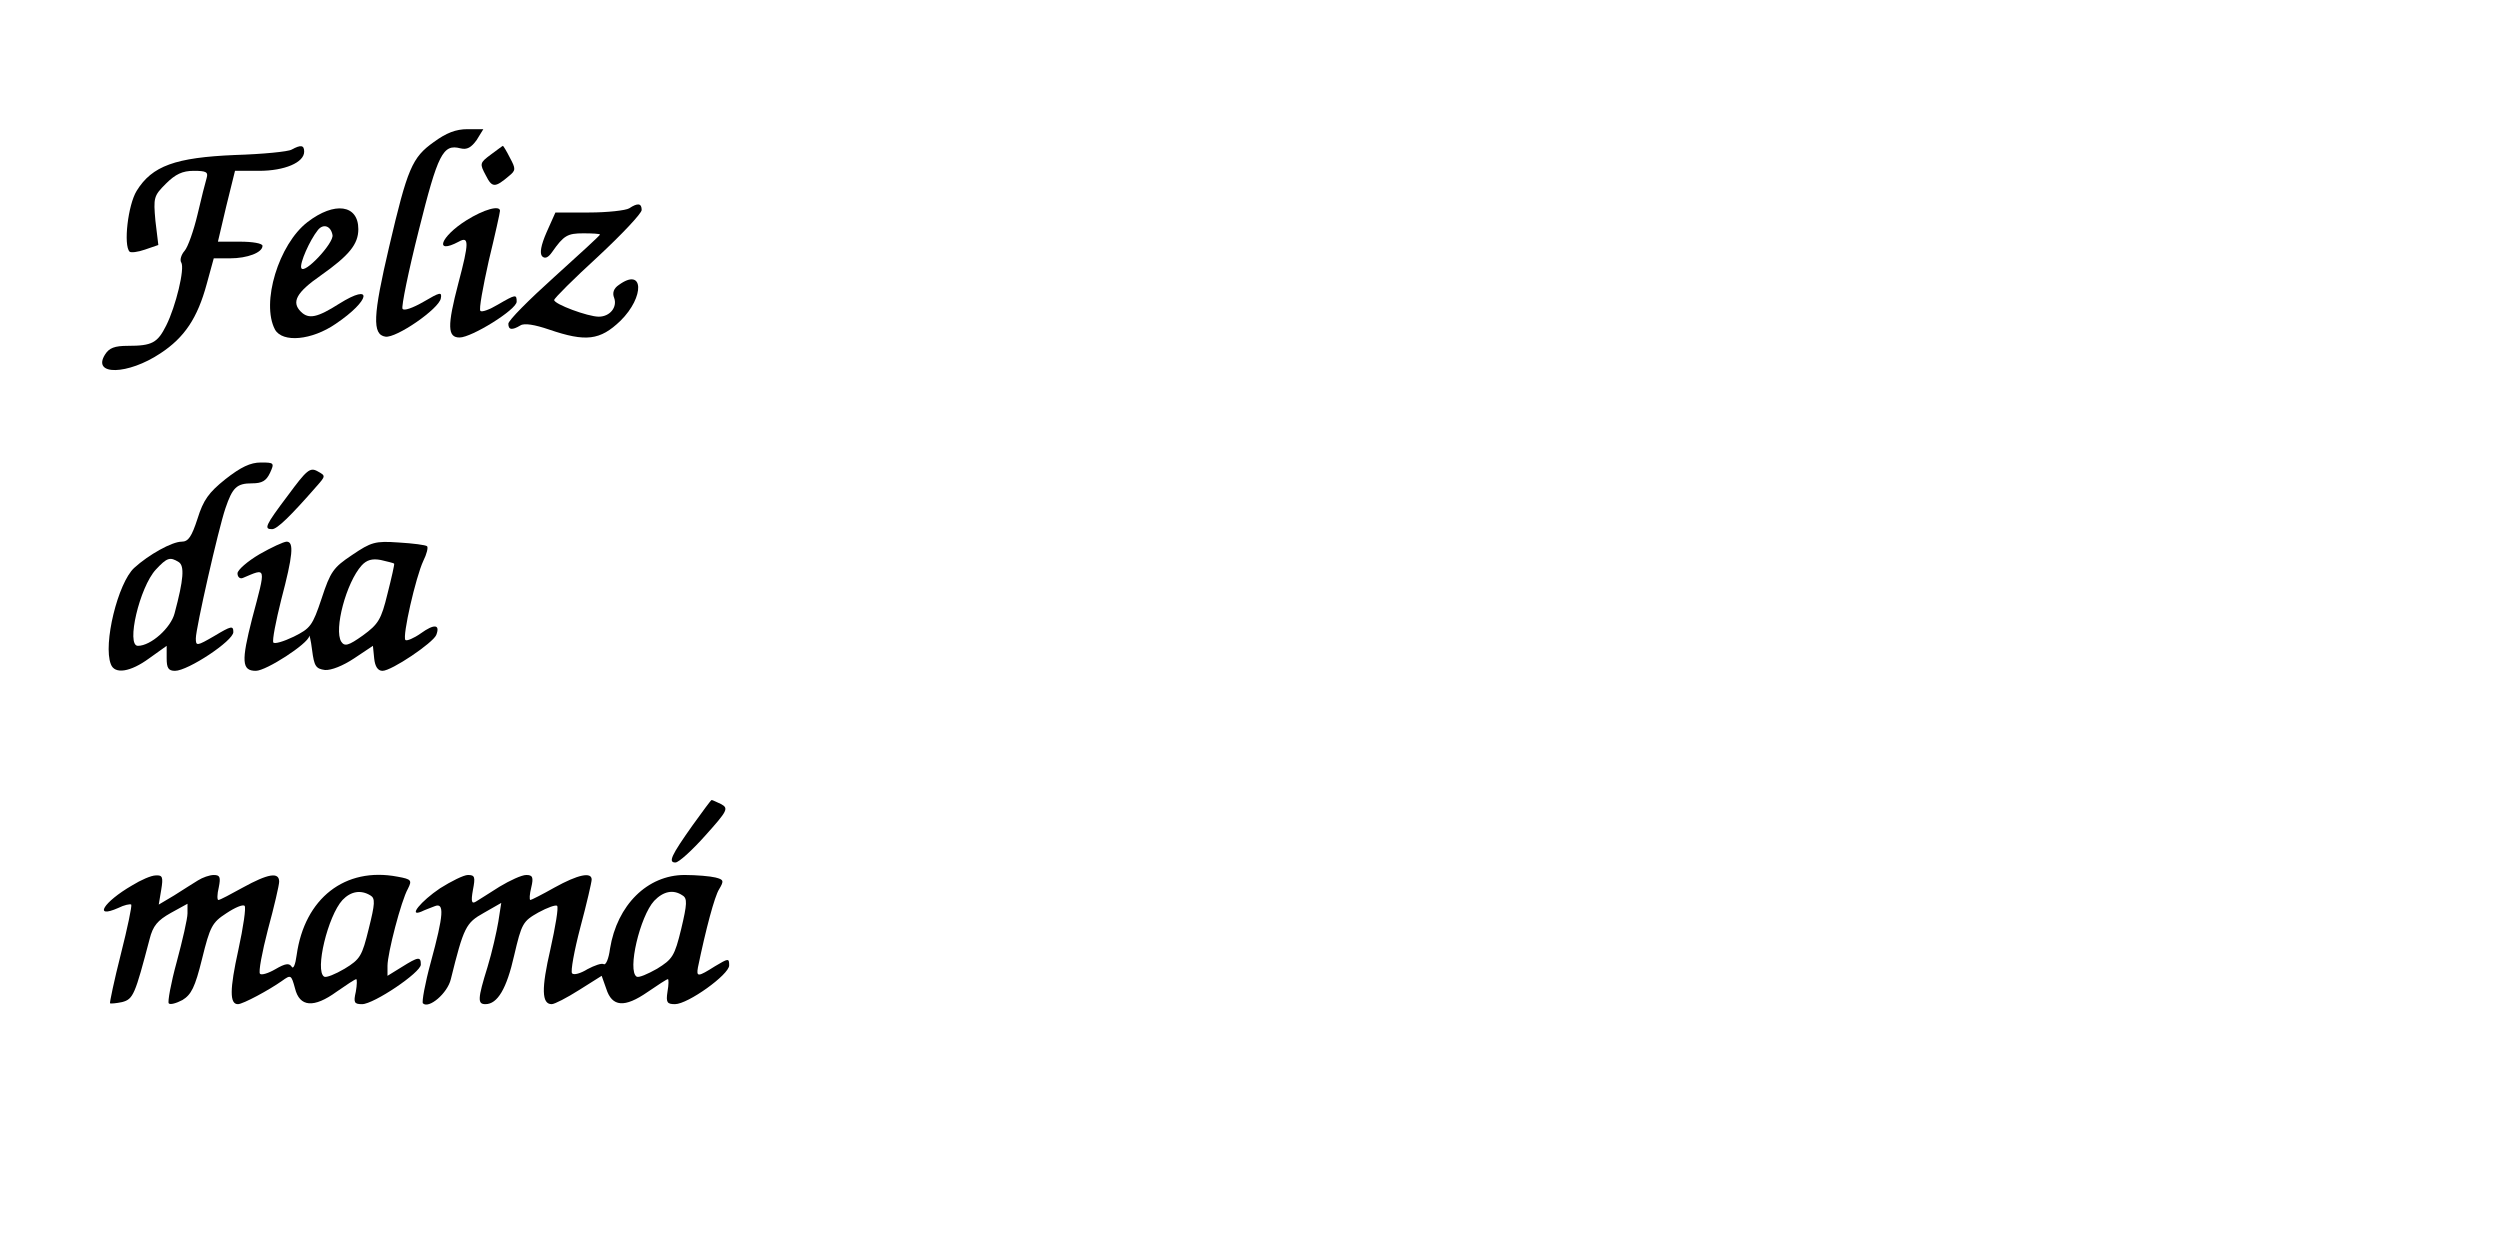 <?xml version="1.0" encoding="UTF-8" standalone="yes"?>
<svg version="1.0" xmlns="http://www.w3.org/2000/svg" width="600" height="300" viewBox="0 0 600 300" preserveAspectRatio="xMidYMid meet">
  <g transform="translate(0,300) scale(0.1,-0.1)" fill="#000000" stroke="none">
    <path d="M1041 2659 c-52 -37 -63 -63 -107 -251 -39 -166 -41 -211 -9 -216 26
-4 129 67 133 92 3 16 -2 15 -41 -8 -26 -15 -48 -23 -51 -17 -3 5 14 89 39
188 46 184 58 208 100 197 16 -4 26 2 39 20 l16 26 -38 0 c-28 0 -51 -9 -81
-31z"/>
    <path d="M700 2641 c-8 -5 -70 -11 -136 -13 -143 -6 -199 -26 -236 -86 -21
-34 -32 -131 -17 -146 3 -3 20 -1 37 5 l32 11 -7 58 c-5 56 -4 60 25 89 23 23
40 31 67 31 30 0 35 -3 31 -17 -3 -10 -13 -49 -22 -88 -9 -38 -23 -78 -31 -87
-8 -9 -12 -22 -8 -28 9 -14 -13 -105 -36 -151 -21 -42 -34 -49 -92 -49 -32 0
-45 -5 -55 -21 -32 -51 55 -49 133 3 58 38 89 85 111 166 l17 62 39 0 c42 0
78 14 78 30 0 6 -24 10 -54 10 l-53 0 20 85 21 85 58 0 c61 0 108 20 108 46 0
16 -8 17 -30 5z"/>
    <path d="M1178 2629 c-27 -20 -27 -22 -12 -50 15 -30 22 -30 56 -1 16 13 16
17 2 43 -8 16 -16 29 -17 29 -1 0 -14 -10 -29 -21z"/>
    <path d="M1510 2500 c-8 -5 -52 -10 -96 -10 l-81 0 -21 -47 c-14 -32 -17 -51
-11 -58 7 -7 15 -3 24 10 28 40 37 45 75 45 22 0 40 -1 40 -3 0 -2 -49 -47
-110 -102 -60 -54 -110 -104 -110 -112 0 -15 9 -16 29 -4 9 6 34 2 69 -10 88
-30 122 -26 171 21 59 58 56 130 -4 86 -12 -8 -16 -19 -11 -31 8 -22 -10 -45
-37 -45 -26 0 -107 30 -107 40 0 4 47 51 105 104 58 54 105 104 105 112 0 16
-9 18 -30 4z"/>
    <path d="M738 2467 c-69 -53 -112 -194 -78 -258 18 -32 88 -26 146 14 83 56
91 100 8 48 -52 -33 -73 -38 -92 -19 -23 23 -11 46 48 87 68 48 90 75 90 111
0 59 -57 67 -122 17z m60 -31 c4 -19 -69 -97 -75 -79 -4 11 20 66 40 91 13 16
31 10 35 -12z"/>
    <path d="M1119 2471 c-62 -39 -78 -83 -18 -51 25 14 25 -2 -1 -100 -27 -103
-26 -130 3 -130 29 0 137 67 137 86 0 18 -2 18 -45 -7 -20 -12 -39 -19 -42
-15 -4 3 6 57 20 120 15 62 27 116 27 120 0 14 -38 4 -81 -23z"/>
    <path d="M541 1850 c-40 -32 -53 -50 -67 -95 -14 -43 -22 -55 -38 -55 -23 0
-79 -31 -114 -63 -39 -36 -75 -183 -56 -231 9 -25 47 -19 92 14 l42 30 0 -30
c0 -23 4 -30 20 -30 31 0 140 72 140 93 0 16 -5 15 -45 -9 -43 -25 -45 -25
-45 -6 0 24 54 262 71 312 17 50 27 60 64 60 24 0 34 6 43 25 11 24 10 25 -22
25 -25 0 -48 -11 -85 -40z m-112 -199 c14 -9 12 -41 -10 -123 -9 -35 -57 -78
-88 -78 -29 0 4 141 43 183 27 29 34 31 55 18z"/>
    <path d="M691 1811 c-55 -73 -58 -81 -38 -81 12 0 44 31 106 102 23 26 23 26
3 37 -18 10 -26 3 -71 -58z"/>
    <path d="M623 1670 c-29 -17 -53 -38 -53 -46 0 -9 6 -14 13 -11 57 24 56 30
22 -98 -26 -102 -25 -125 9 -125 25 0 125 65 128 83 0 6 4 -8 7 -33 5 -39 9
-45 31 -48 15 -1 43 10 70 28 l45 30 3 -30 c2 -20 9 -30 20 -30 22 0 121 67
129 86 10 26 -5 27 -37 4 -17 -12 -34 -19 -37 -16 -8 8 25 152 43 190 8 16 12
32 9 35 -3 3 -34 7 -68 9 -57 4 -66 1 -112 -30 -45 -30 -52 -40 -73 -104 -22
-66 -27 -72 -67 -92 -25 -12 -46 -18 -49 -14 -3 5 6 51 19 103 28 106 31 139
13 139 -7 0 -37 -14 -65 -30z m323 -23 c1 -1 -6 -33 -16 -72 -15 -62 -22 -73
-59 -100 -35 -25 -44 -27 -52 -15 -18 29 12 142 49 183 12 13 25 17 46 13 16
-4 31 -7 32 -9z"/>
    <path d="M1662 1019 c-51 -72 -59 -89 -41 -89 8 0 40 29 72 65 53 59 56 65 38
75 -11 5 -21 10 -23 10 -2 0 -22 -28 -46 -61z"/>
    <path d="M317 875 c-69 -40 -94 -81 -33 -54 14 7 28 10 31 8 2 -3 -9 -56 -25
-119 -16 -63 -27 -116 -26 -118 2 -1 15 0 29 3 27 7 31 18 66 151 8 32 19 45
51 63 l40 22 0 -23 c0 -13 -12 -65 -26 -117 -14 -51 -22 -96 -19 -99 3 -4 18
0 33 8 21 13 30 30 47 99 19 77 24 87 58 109 21 14 40 22 44 18 4 -3 -3 -51
-15 -106 -21 -95 -21 -130 -1 -130 12 0 75 34 106 56 21 15 22 15 31 -18 11
-45 45 -48 100 -8 23 16 44 30 47 30 2 0 2 -13 -1 -30 -6 -26 -4 -30 15 -30
28 0 141 76 141 95 0 20 -6 19 -46 -6 l-34 -21 0 24 c0 30 33 157 49 185 10
20 9 23 -25 29 -126 24 -223 -52 -242 -188 -3 -23 -8 -35 -12 -28 -6 9 -15 8
-39 -6 -17 -10 -34 -15 -37 -11 -4 4 5 52 19 106 15 55 27 107 27 115 0 24
-27 19 -87 -14 -29 -16 -55 -30 -59 -30 -3 0 -3 14 1 30 5 25 3 30 -12 30 -10
0 -27 -6 -38 -13 -11 -7 -37 -23 -57 -36 l-37 -22 6 36 c5 30 3 35 -13 34 -11
0 -36 -11 -57 -24z m572 -24 c12 -7 11 -20 -4 -80 -16 -65 -20 -73 -58 -96
-22 -13 -44 -22 -49 -19 -23 14 9 146 44 184 20 21 44 25 67 11z"/>
    <path d="M1056 868 c-46 -31 -77 -69 -45 -56 8 4 22 9 32 13 24 10 22 -20 -9
-134 -14 -51 -22 -96 -19 -99 14 -14 59 24 67 58 31 125 36 135 79 159 l42 24
-7 -45 c-4 -24 -15 -73 -26 -109 -24 -77 -24 -89 -5 -89 29 0 51 37 69 117 18
77 21 82 58 103 22 12 42 19 45 16 4 -3 -4 -50 -16 -104 -22 -95 -21 -132 3
-132 7 0 36 15 66 34 l54 34 11 -31 c14 -44 44 -46 99 -8 25 17 46 31 49 31 2
0 2 -13 -1 -30 -4 -26 -1 -30 18 -30 31 0 130 71 130 93 0 18 -2 17 -34 -2
-41 -26 -45 -26 -41 -3 19 92 40 171 51 188 12 20 11 23 -9 28 -12 3 -45 6
-74 6 -89 0 -162 -72 -179 -177 -3 -24 -10 -40 -15 -37 -5 3 -22 -3 -39 -12
-16 -10 -33 -15 -37 -10 -4 4 5 54 20 111 15 56 27 108 27 114 0 19 -33 12
-89 -19 -30 -17 -56 -30 -58 -30 -3 0 -2 14 2 30 6 25 3 30 -12 30 -11 0 -39
-13 -64 -28 -24 -15 -50 -32 -57 -36 -10 -6 -12 0 -7 28 6 31 5 36 -12 36 -10
0 -40 -15 -67 -32z m582 -17 c12 -7 11 -21 -3 -80 -16 -66 -21 -73 -58 -96
-23 -13 -44 -22 -49 -19 -23 14 8 145 42 182 22 23 46 28 68 13z"/>
  </g>
</svg>